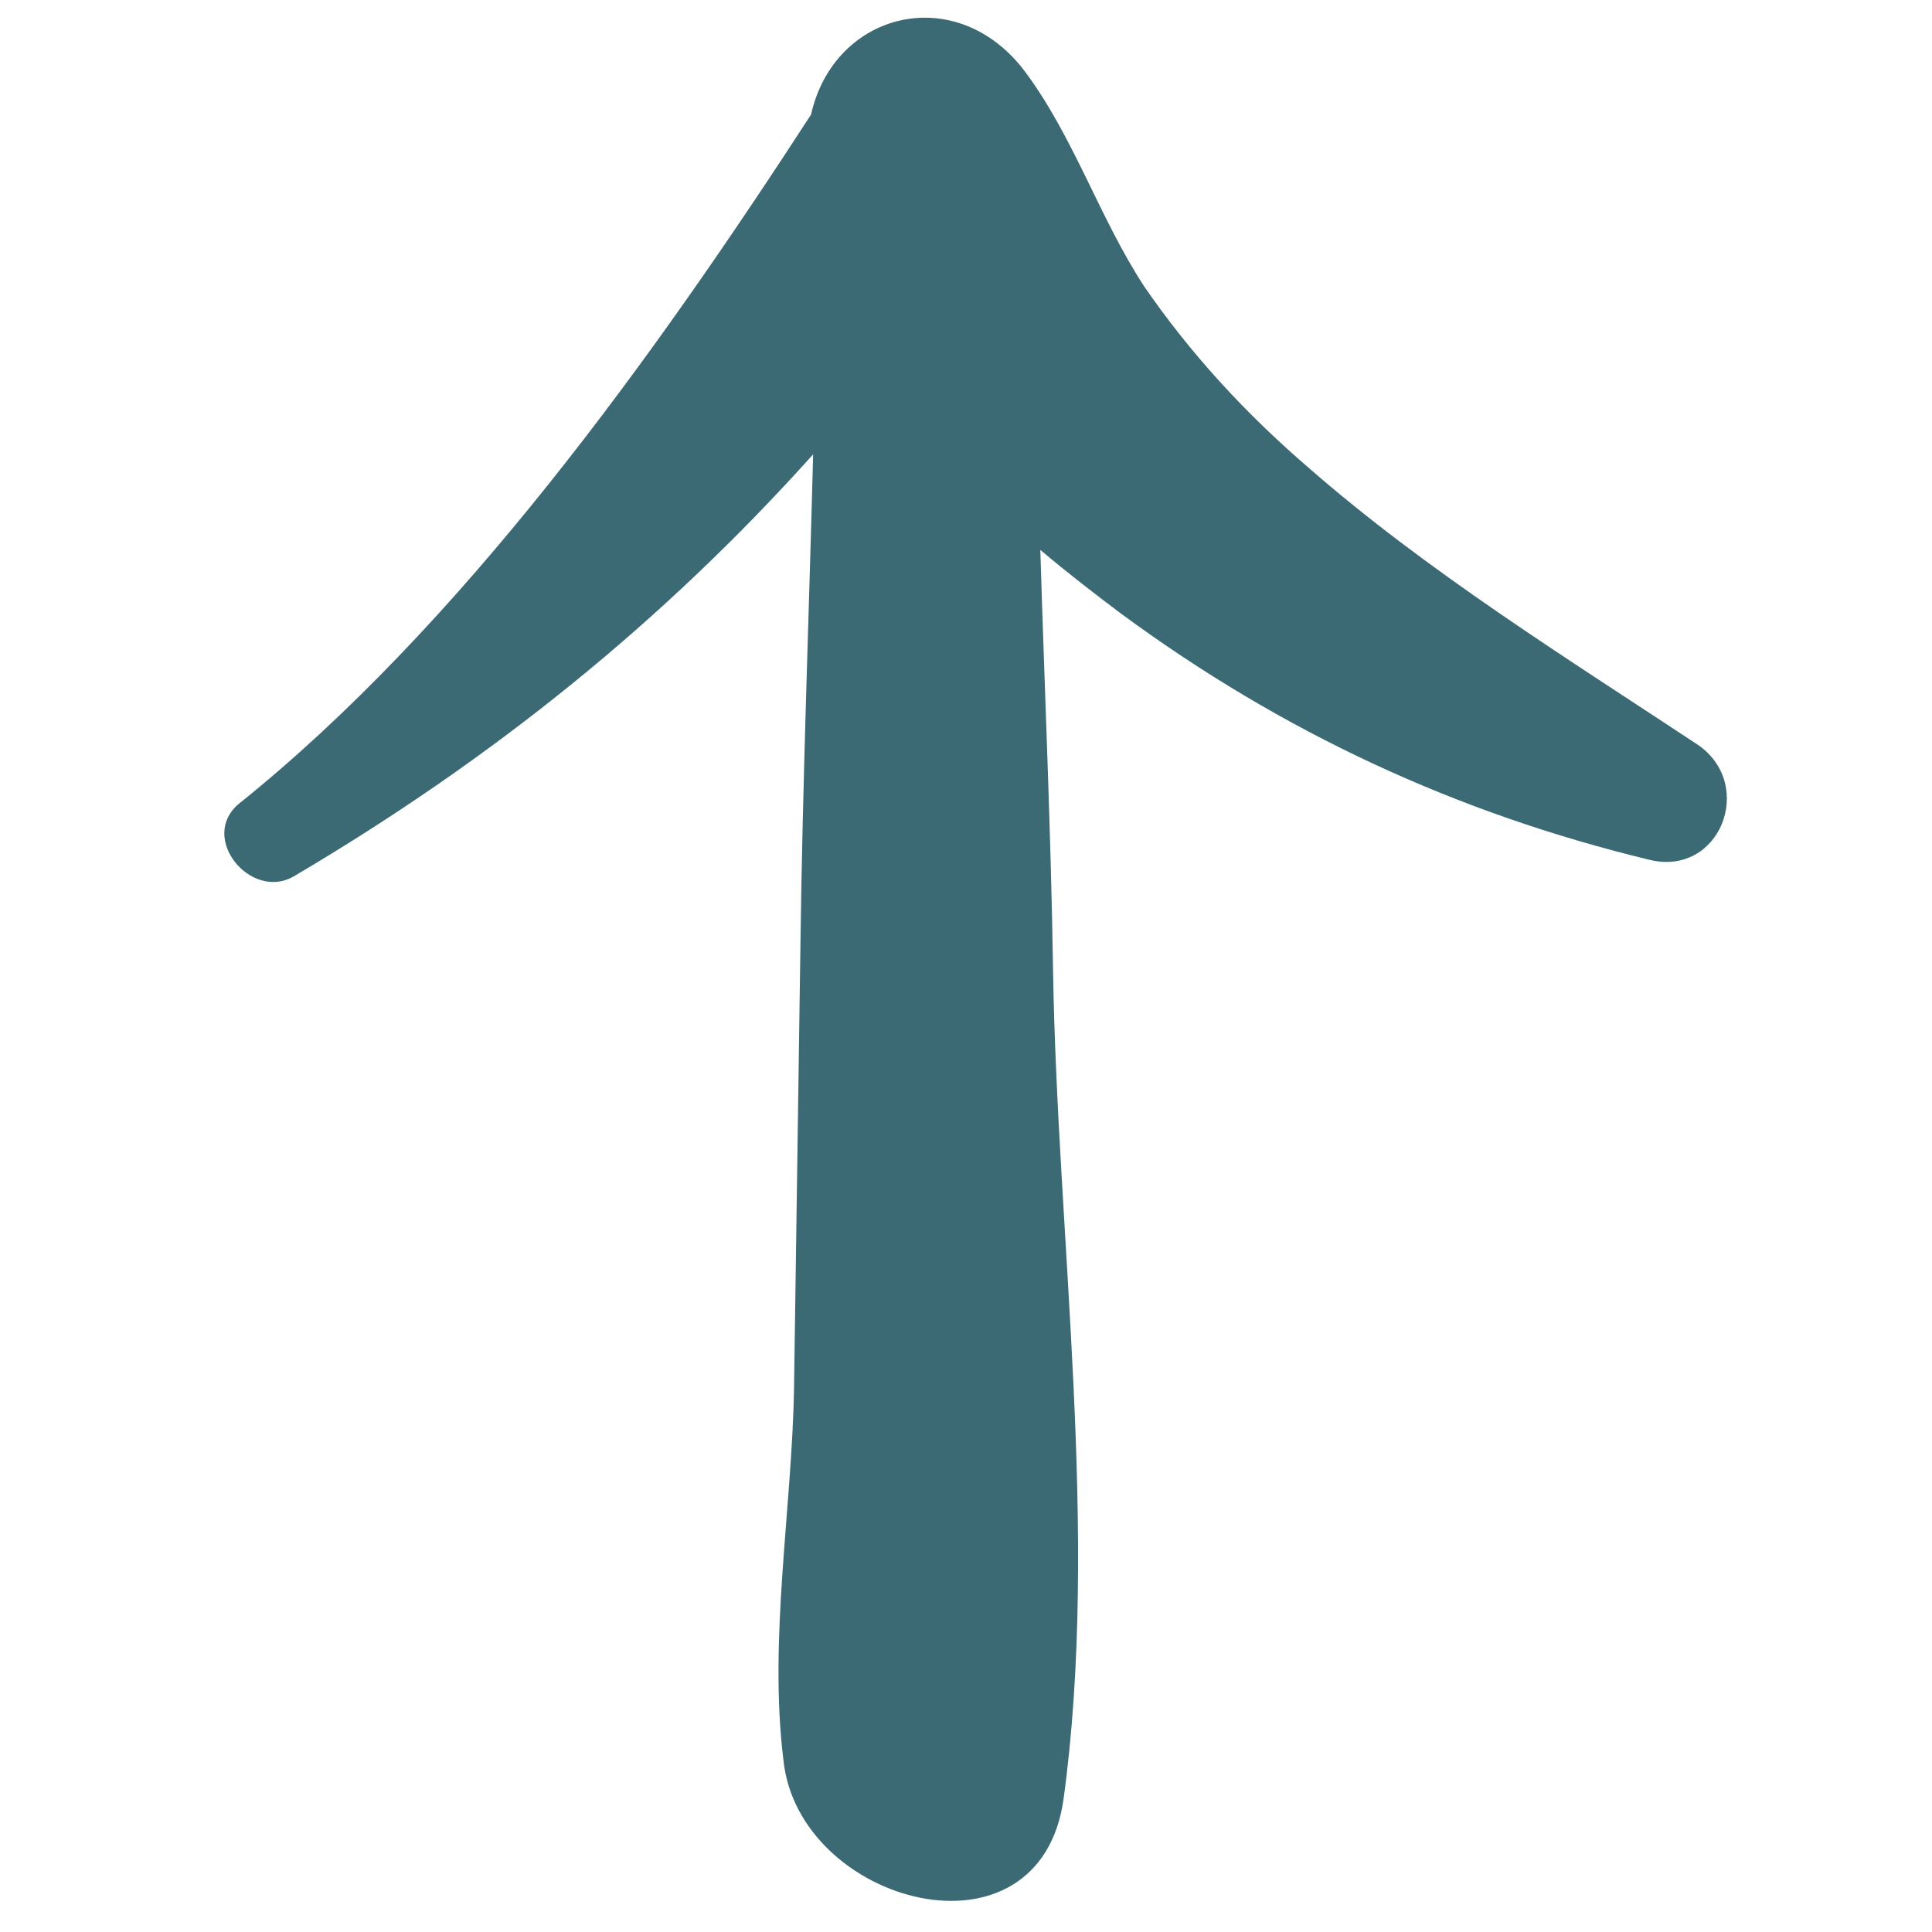 <?xml version="1.0" ?>

<svg width="800px" height="800px" viewBox="0 0 91 91" id="Layer_1" version="1.1" xml:space="preserve" xmlns="http://www.w3.org/2000/svg" xmlns:xlink="http://www.w3.org/1999/xlink">
<style type="text/css">
	.st0{fill:#3B6A75;}
</style>
<g>
<path class="st0" d="M13.8,41.3c9.5-5.6,17.5-12.1,24.5-19.9c-0.2,7.7-0.5,15.5-0.6,23.2c-0.1,6.9-0.2,13.9-0.3,20.8   c-0.1,5.7-1.2,11.8-0.5,17.5c0.7,6.8,12.1,9.9,13.2,1.8c1.7-12.5-0.3-26.4-0.5-39c-0.1-6.6-0.4-13.2-0.6-19.8   c1.3,1.1,2.6,2.1,3.8,3c7.6,5.6,15.8,9.4,24.9,11.6c3.3,0.8,5-3.5,2.3-5.4C73.8,31,67.2,26.9,61.6,22c-2.9-2.5-5.5-5.3-7.7-8.5   c-2.1-3.2-3.3-7-5.6-10.1c-3.2-4.3-9-2.9-10.1,2c-7.4,11.4-16.5,24.1-27,32.5C9.4,39.5,11.8,42.4,13.8,41.3z"/>
</g>
</svg>